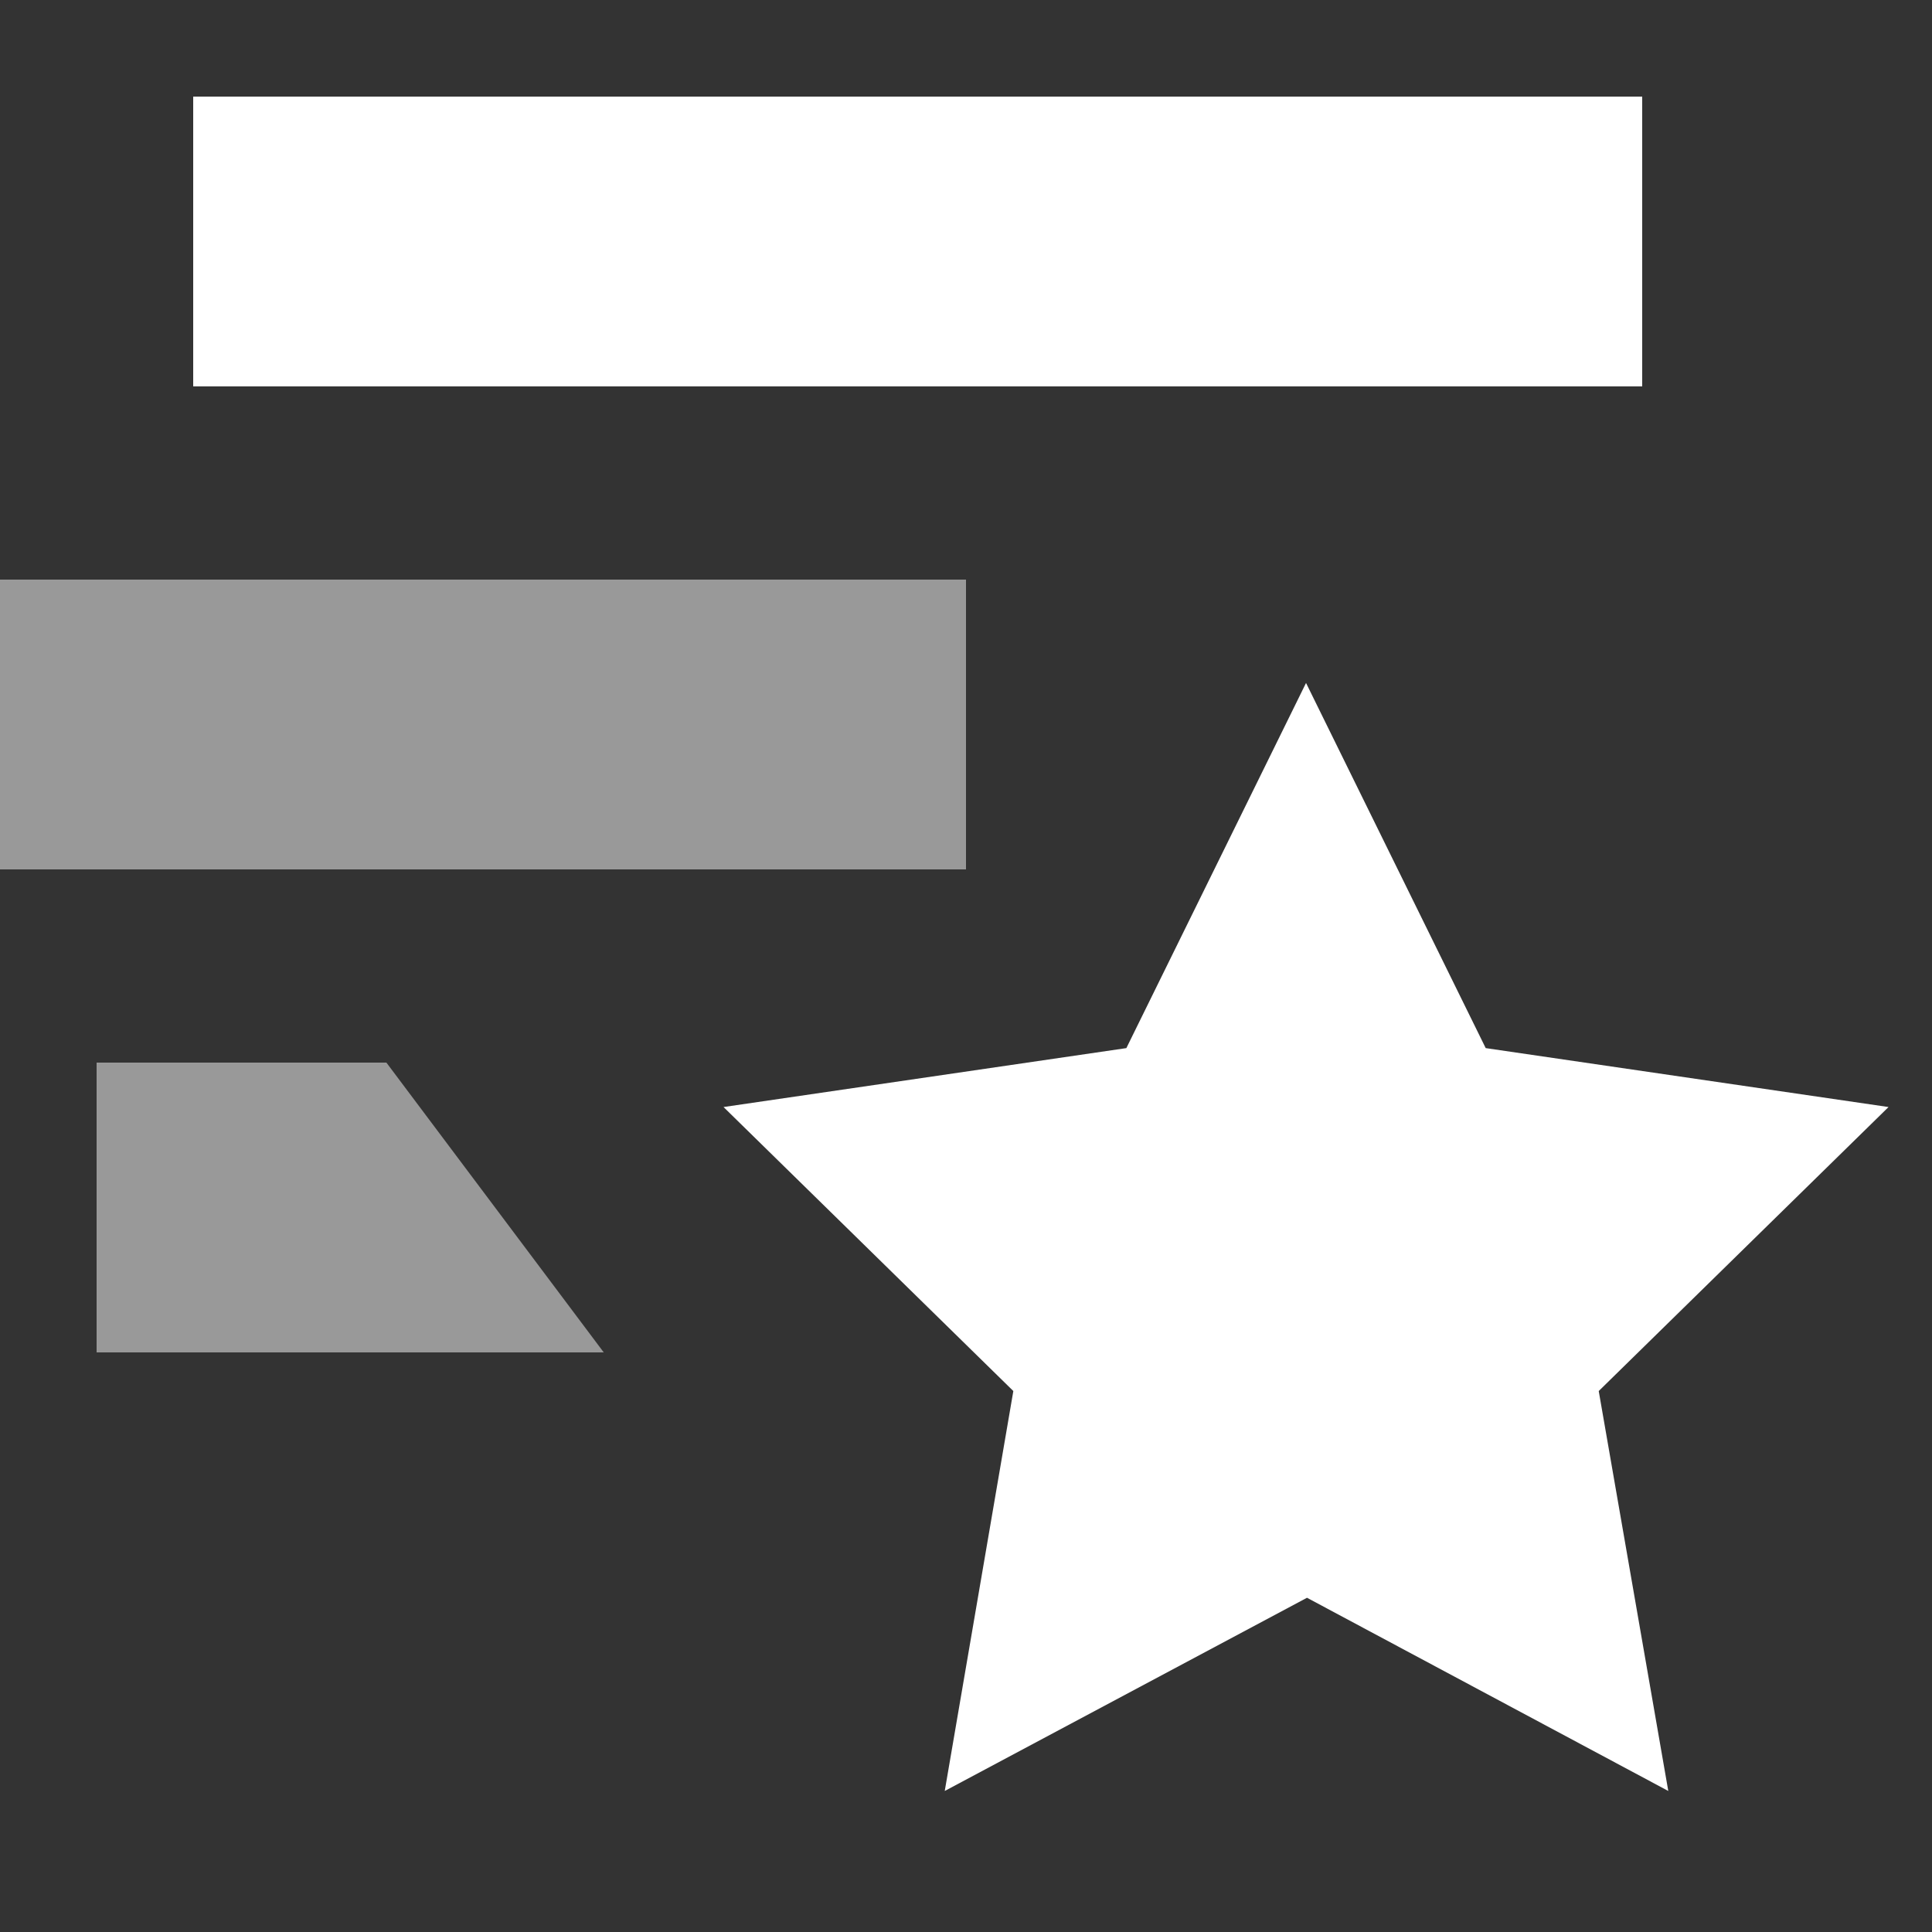 <svg width="20" height="20" viewBox="0 0 20 20" fill="none" xmlns="http://www.w3.org/2000/svg">
<rect x="0" y="0" width="20" height="20" fill="#333333" stroke="none"/>
<path d="M1 14V11H4L6.25 14H1Z" fill="white" fill-opacity="0.5"/>
<path d="M17 4V1H2V4H17Z" fill="white"/>
<path d="M10 9V6H0V9H10Z" fill="white" fill-opacity="0.5"/>
<path fill-rule="evenodd" clip-rule="evenodd" d="M9.78 18.54L10.49 14.4L7.49 11.46L11.66 10.85L13.52 7.07L15.38 10.85L19.55 11.46L16.55 14.4L17.27 18.54L13.53 16.54L9.78 18.54Z" fill="white"/>
</svg>
